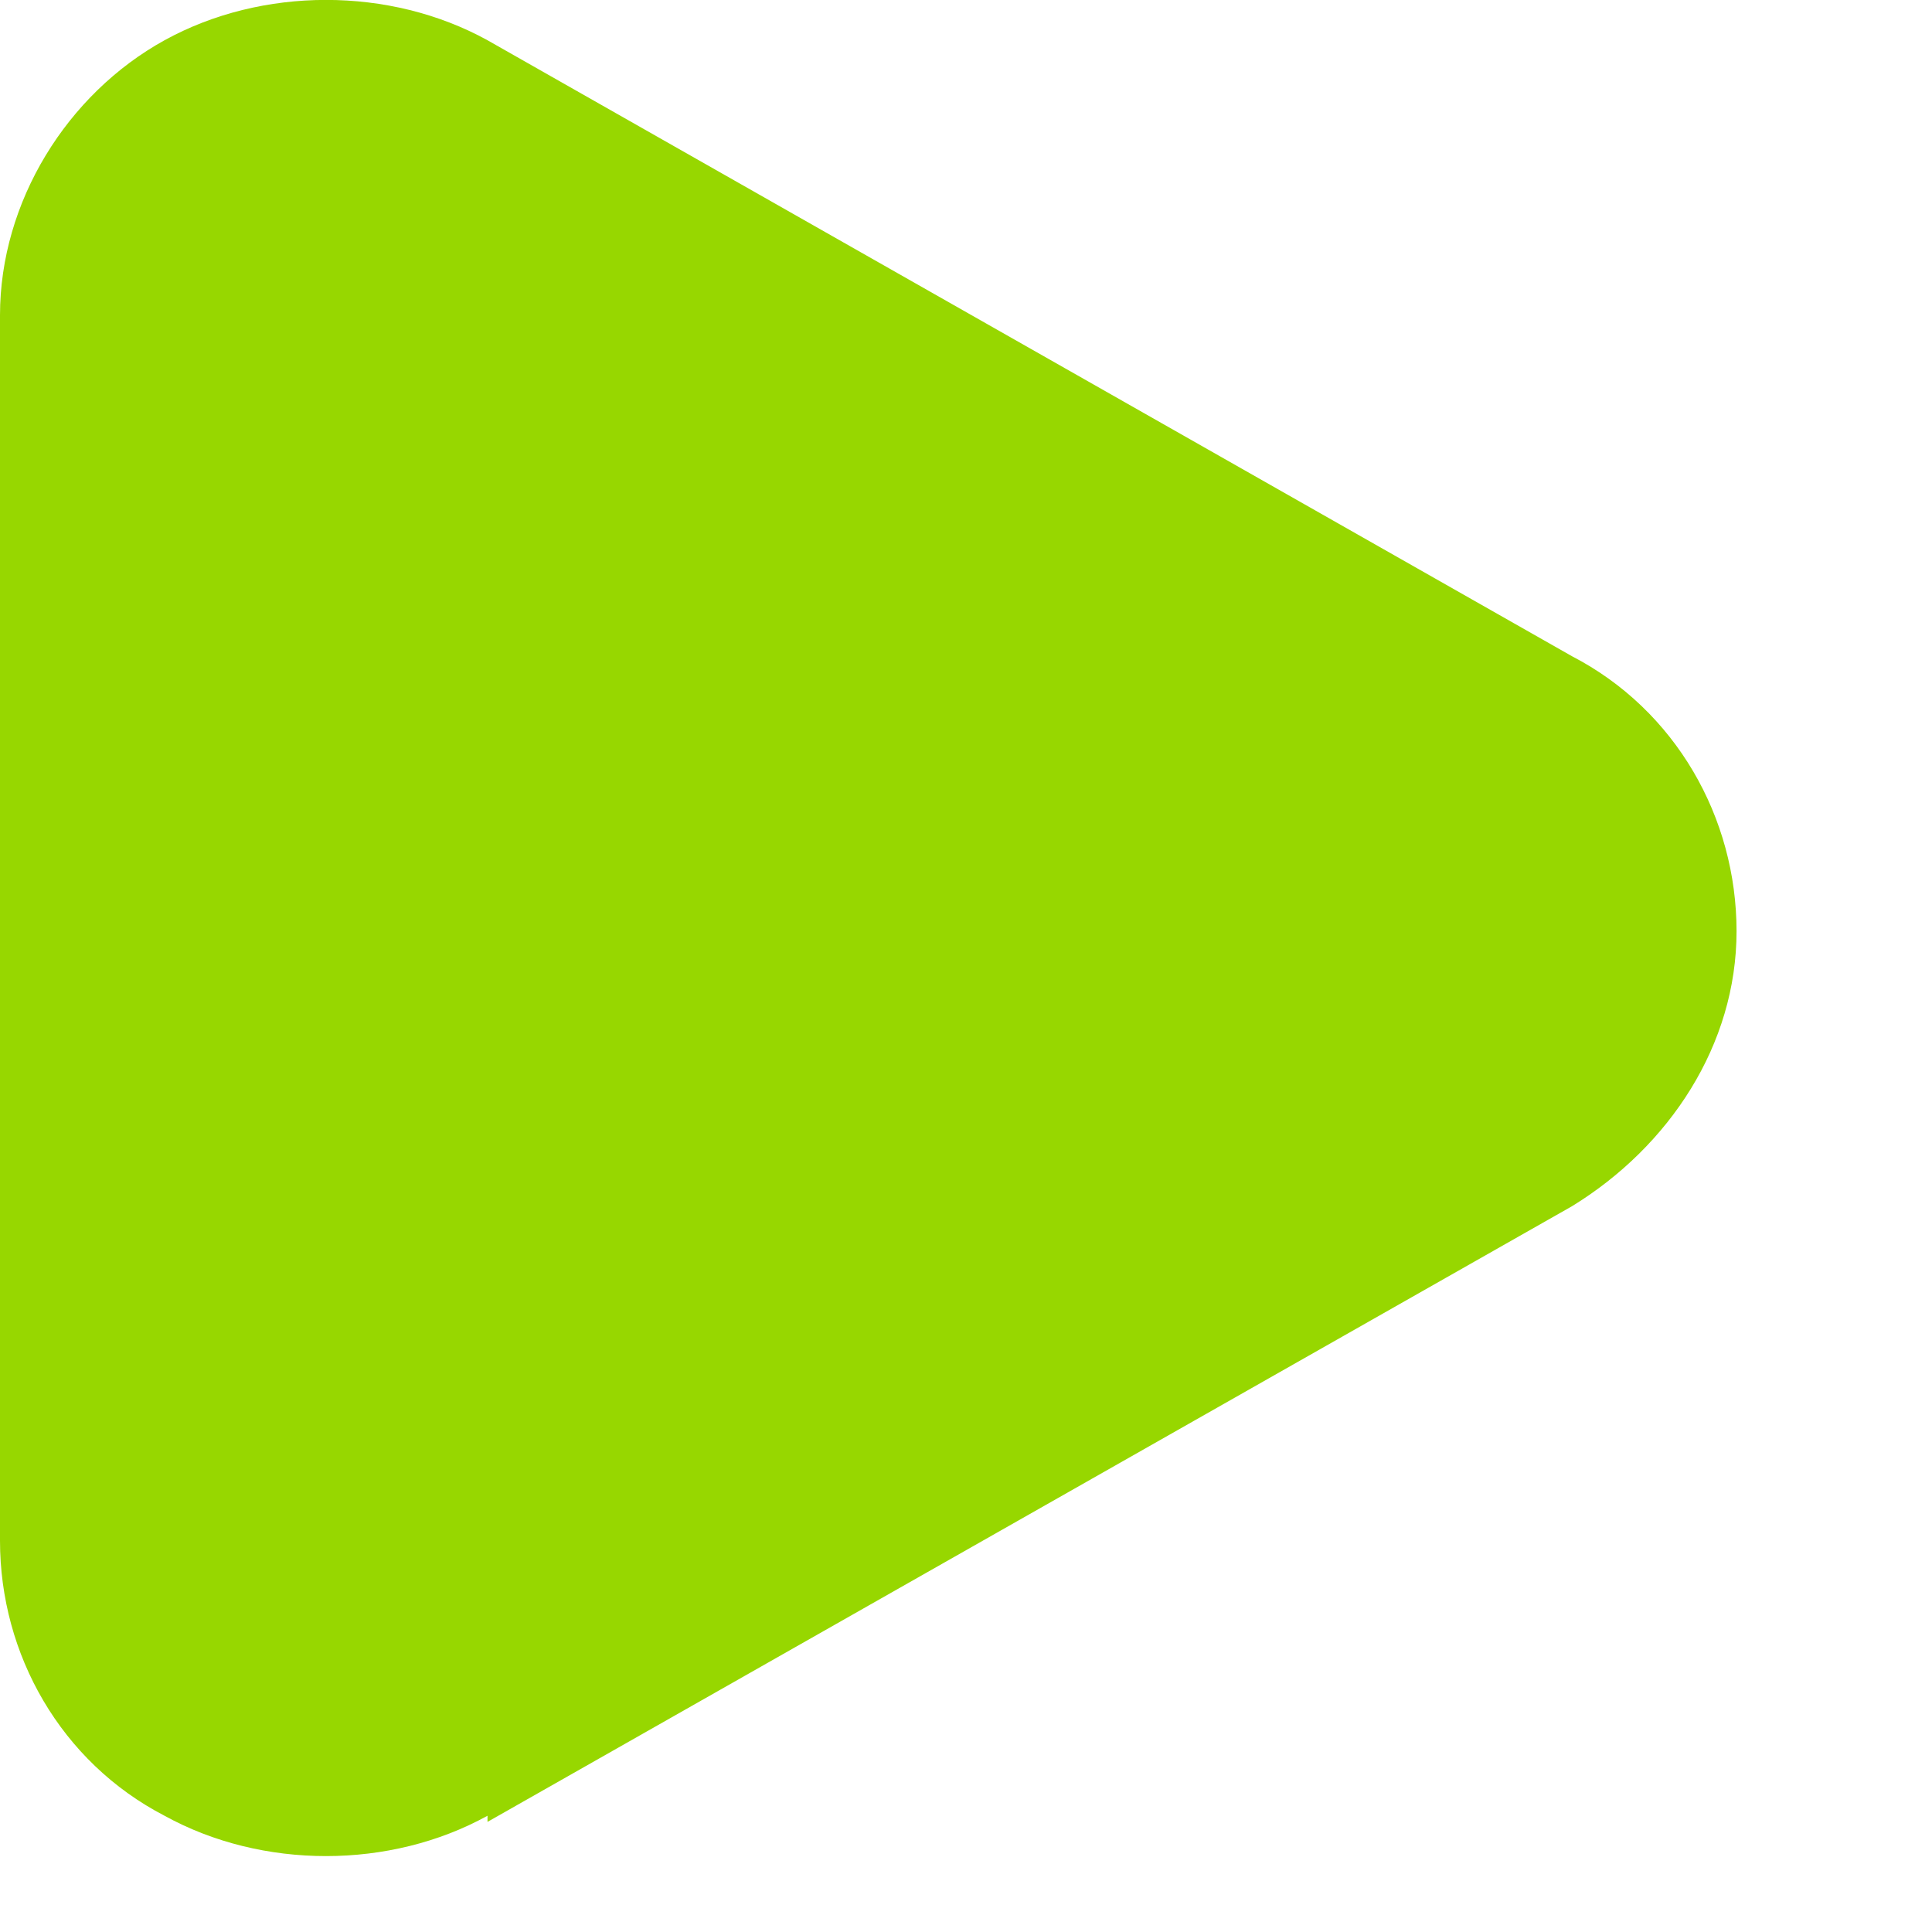 <?xml version="1.0" encoding="UTF-8"?>
<svg xmlns="http://www.w3.org/2000/svg" width="6" height="6" viewBox="0 0 6 6" fill="none">
  <path d="M1.514 5.658L4.882 3.746C5.185 3.56 5.393 3.244 5.393 2.892C5.393 2.539 5.204 2.205 4.882 2.038L1.514 0.125C1.211 -0.042 0.814 -0.042 0.511 0.125C0.208 0.292 0 0.627 0 0.979V4.785C0 5.138 0.189 5.472 0.511 5.639C0.814 5.806 1.211 5.806 1.514 5.639V5.658Z" fill="#97D700"></path>
</svg>
